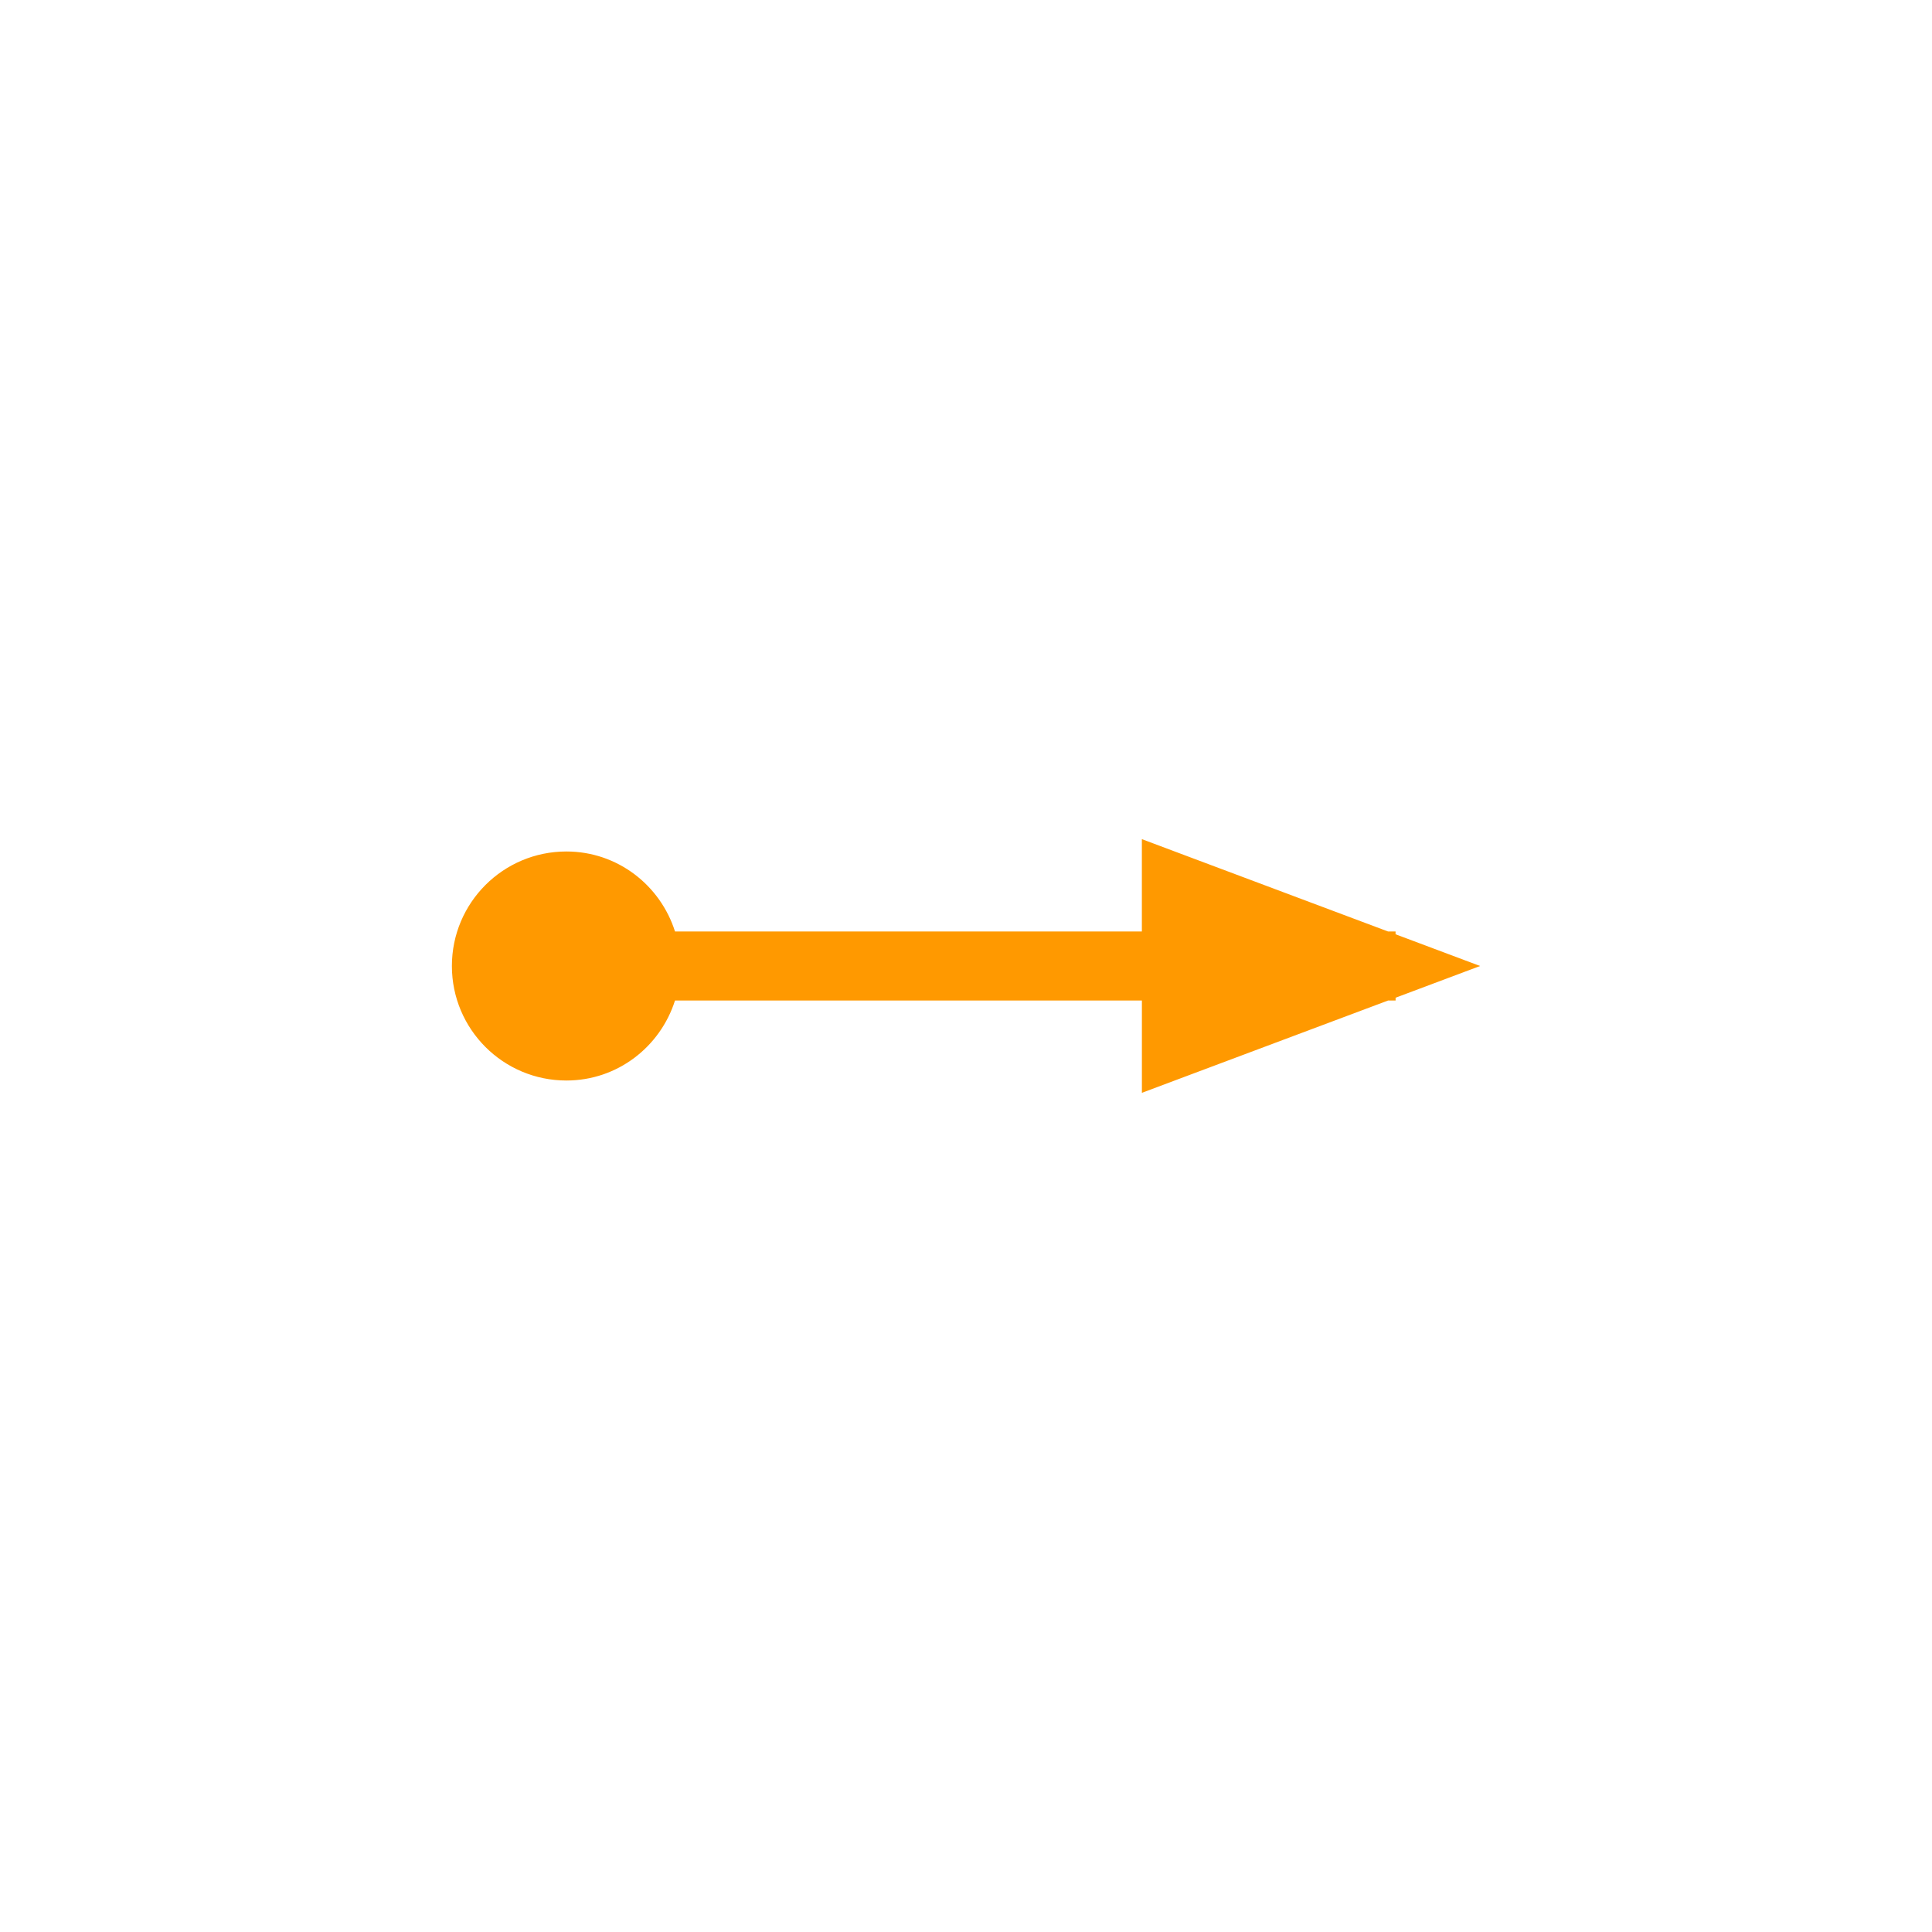 <?xml version="1.0" encoding="UTF-8"?>
<svg viewBox="0 0 70 70" xml:space="preserve" xmlns="http://www.w3.org/2000/svg">
    <path d="M50.564 36.149 53.627 35l-3.063-1.149v-.101h-.271l-8.921-3.346v3.346H24.457c-.532-1.676-2.083-2.899-3.936-2.899-2.291 0-4.148 1.857-4.148 4.149s1.857 4.149 4.148 4.149c1.853 0 3.403-1.223 3.936-2.899h16.916v3.345l8.921-3.345h.271v-.101z" clip-rule="evenodd" fill="#F90" fill-rule="evenodd"/>
</svg>